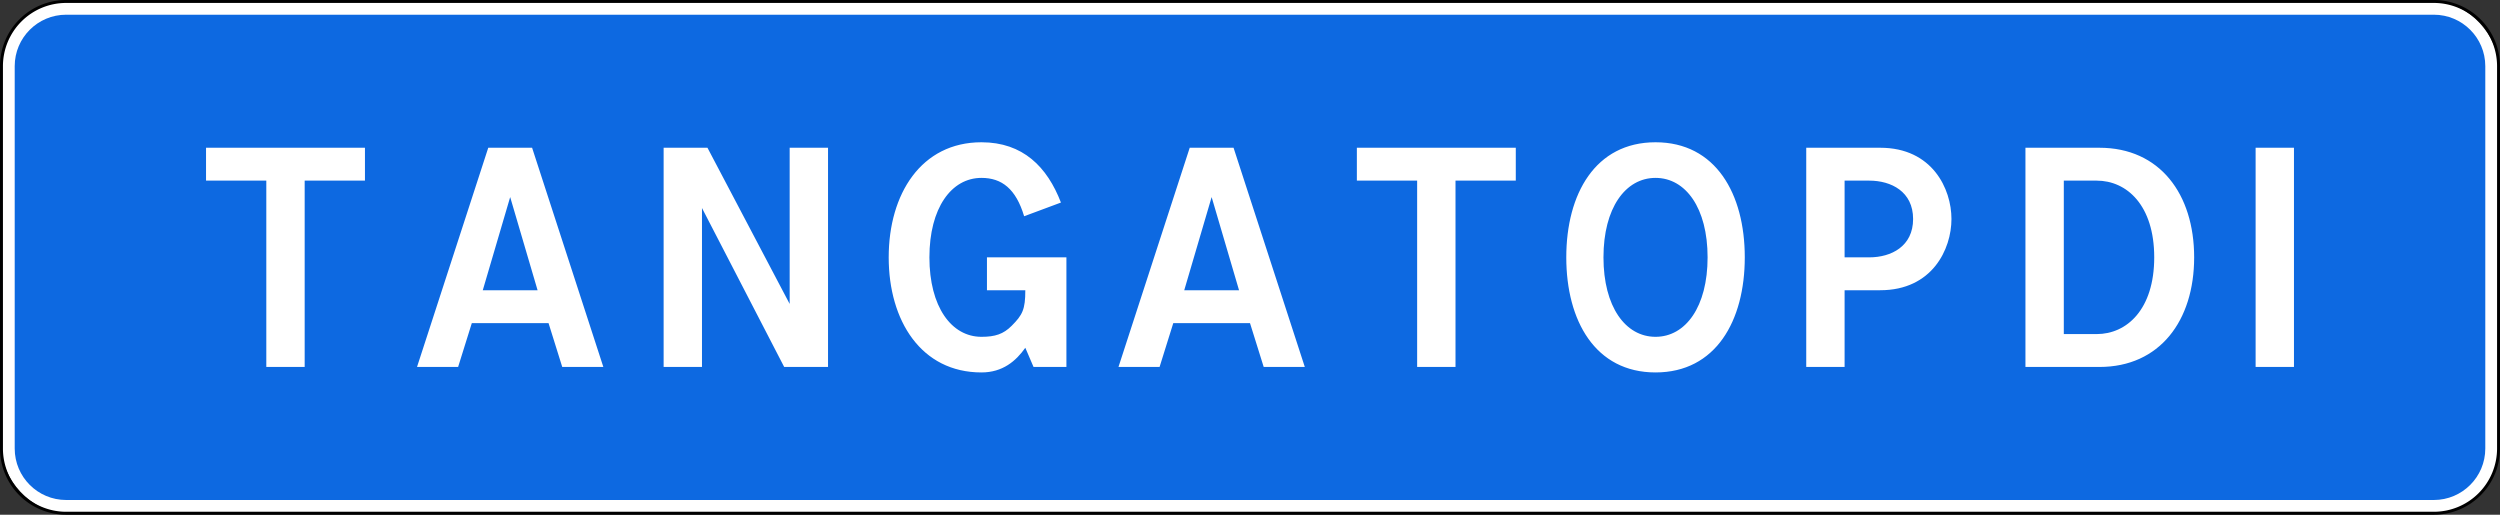 <?xml version="1.0" encoding="UTF-8" standalone="no"?>
<svg
   width="1700"
   height="350"
   viewBox="0 0 1700 350"
   version="1.1"
   id="svg3479"
   sodipodi:docname="TM_road_sign_5.23.svg"
   xml:space="preserve"
   inkscape:version="1.2.2 (732a01da63, 2022-12-09)"
   xmlns:inkscape="http://www.inkscape.org/namespaces/inkscape"
   xmlns:sodipodi="http://sodipodi.sourceforge.net/DTD/sodipodi-0.dtd"
   xmlns="http://www.w3.org/2000/svg"
   xmlns:svg="http://www.w3.org/2000/svg"><rect x="0" y="0" width="1700" height="350" fill="#333333" stroke="none"/><defs
     id="defs3483" /><sodipodi:namedview
     id="namedview3481"
     pagecolor="#ffffff"
     bordercolor="#000000"
     borderopacity="0.25"
     inkscape:showpageshadow="2"
     inkscape:pageopacity="0.0"
     inkscape:pagecheckerboard="0"
     inkscape:deskcolor="#d1d1d1"
     showgrid="false"
     inkscape:zoom="0.38705882"
     inkscape:cx="488.29787"
     inkscape:cy="466.33739"
     inkscape:window-width="1920"
     inkscape:window-height="1001"
     inkscape:window-x="-9"
     inkscape:window-y="-9"
     inkscape:window-maximized="1"
     inkscape:current-layer="svg3479" /><g
     id="g3445"><rect
       x="1"
       y="1"
       width="1698"
       height="348"
       rx="44"
       style="fill: #fff"
       id="rect3441" /><path
       d="M1655,2a43,43,0,0,1,43,43V305a43,43,0,0,1-43,43H45A43,43,0,0,1,2,305V45A43,43,0,0,1,45,2H1655m0-2H45A45,45,0,0,0,0,45V305a45,45,0,0,0,45,45H1655a45,45,0,0,0,45-45V45a45,45,0,0,0-45-45Z"
       id="path3443" /></g><g
     id="g3451"><path
       d="M 1655,10 H 45 C 25.67,10 10,25.67 10,45 v 260 c 0,19.33 15.67,35 35,35 h 1610 c 19.33,0 35,-15.67 35,-35 V 45 c 0,-19.33 -15.67,-35 -35,-35 z"
       id="path3449"
       sodipodi:nodetypes="sssssssss"
       style="fill:#0d69e1;fill-opacity:1" /></g><path
     id="text5471"
     style="font-style:normal;font-variant:normal;font-weight:normal;font-stretch:normal;font-size:266.18px;font-family:'Russian Road Sign';-inkscape-font-specification:'Russian Road Sign';fill:#ffffff;stroke-width:22.182"
     d="M 667.4 96.742 C 626.409 96.742 604.316 131.879 604.316 175 C 604.316 218.121 626.409 253.258 667.4 253.258 C 681.774 253.258 690.825 245.538 697.213 236.488 L 702.803 249.531 L 725.162 249.531 L 725.162 175 L 671.127 175 L 671.127 197.359 L 697.213 197.359 C 697.213 210.402 695.35 214.129 687.896 221.582 C 682.307 227.172 676.717 229.035 667.4 229.035 C 646.905 229.035 631.998 208.539 631.998 175 C 631.998 141.461 646.905 120.965 667.4 120.965 C 681.242 120.965 690.824 128.418 696.414 147.051 L 721.436 137.734 C 712.119 113.512 695.615 96.742 667.4 96.742 z M 1125.762 96.742 C 1084.77 96.742 1065.072 131.879 1065.072 175 C 1065.072 218.121 1084.77 253.258 1125.762 253.258 C 1166.753 253.258 1186.451 218.121 1186.451 175 C 1186.451 131.879 1166.753 96.742 1125.762 96.742 z M 140.1 100.469 L 140.1 122.828 L 181.09 122.828 L 181.09 249.531 L 207.176 249.531 L 207.176 122.828 L 248.168 122.828 L 248.168 100.469 L 140.1 100.469 z M 332.014 100.469 L 283.57 249.531 L 311.518 249.531 L 320.834 219.719 L 373.006 219.719 L 382.322 249.531 L 410.271 249.531 L 361.826 100.469 L 332.014 100.469 z M 451.264 100.469 L 451.264 249.531 L 477.348 249.531 L 477.348 141.461 L 533.246 249.531 L 563.059 249.531 L 563.059 100.469 L 536.973 100.469 L 536.973 206.676 L 481.074 100.469 L 451.264 100.469 z M 809.008 100.469 L 760.564 249.531 L 788.512 249.531 L 797.828 219.719 L 850 219.719 L 859.316 249.531 L 887.266 249.531 L 838.82 100.469 L 809.008 100.469 z M 922.668 100.469 L 922.668 122.828 L 963.658 122.828 L 963.658 249.531 L 989.744 249.531 L 989.744 122.828 L 1030.736 122.828 L 1030.736 100.469 L 922.668 100.469 z M 1228.242 100.469 L 1228.242 249.531 L 1254.326 249.531 L 1254.326 197.359 L 1278.549 197.359 C 1313.951 197.359 1326.994 169.41 1326.994 148.914 C 1326.994 128.418 1313.951 100.469 1278.549 100.469 L 1228.242 100.469 z M 1377.303 100.469 L 1377.303 249.531 L 1427.609 249.531 C 1468.601 249.531 1492.025 218.121 1492.025 175 C 1492.025 131.879 1468.601 100.469 1427.609 100.469 L 1377.303 100.469 z M 1533.816 100.469 L 1533.816 249.531 L 1559.9 249.531 L 1559.9 100.469 L 1533.816 100.469 z M 1125.762 120.965 C 1146.258 120.965 1161.164 141.461 1161.164 175 C 1161.164 208.539 1146.258 229.035 1125.762 229.035 C 1105.266 229.035 1090.359 208.539 1090.359 175 C 1090.359 141.461 1105.266 120.965 1125.762 120.965 z M 1254.326 122.828 L 1271.096 122.828 C 1286.002 122.828 1300.908 130.281 1300.908 148.914 C 1300.908 167.547 1286.002 175 1271.096 175 L 1254.326 175 L 1254.326 122.828 z M 1403.387 122.828 L 1425.746 122.828 C 1446.242 122.828 1464.875 139.598 1464.875 175 C 1464.875 210.402 1446.242 227.172 1425.746 227.172 L 1403.387 227.172 L 1403.387 122.828 z M 346.92 134.008 L 365.553 197.359 L 328.287 197.359 L 346.92 134.008 z M 823.914 134.008 L 842.547 197.359 L 805.281 197.359 L 823.914 134.008 z " /></svg>
